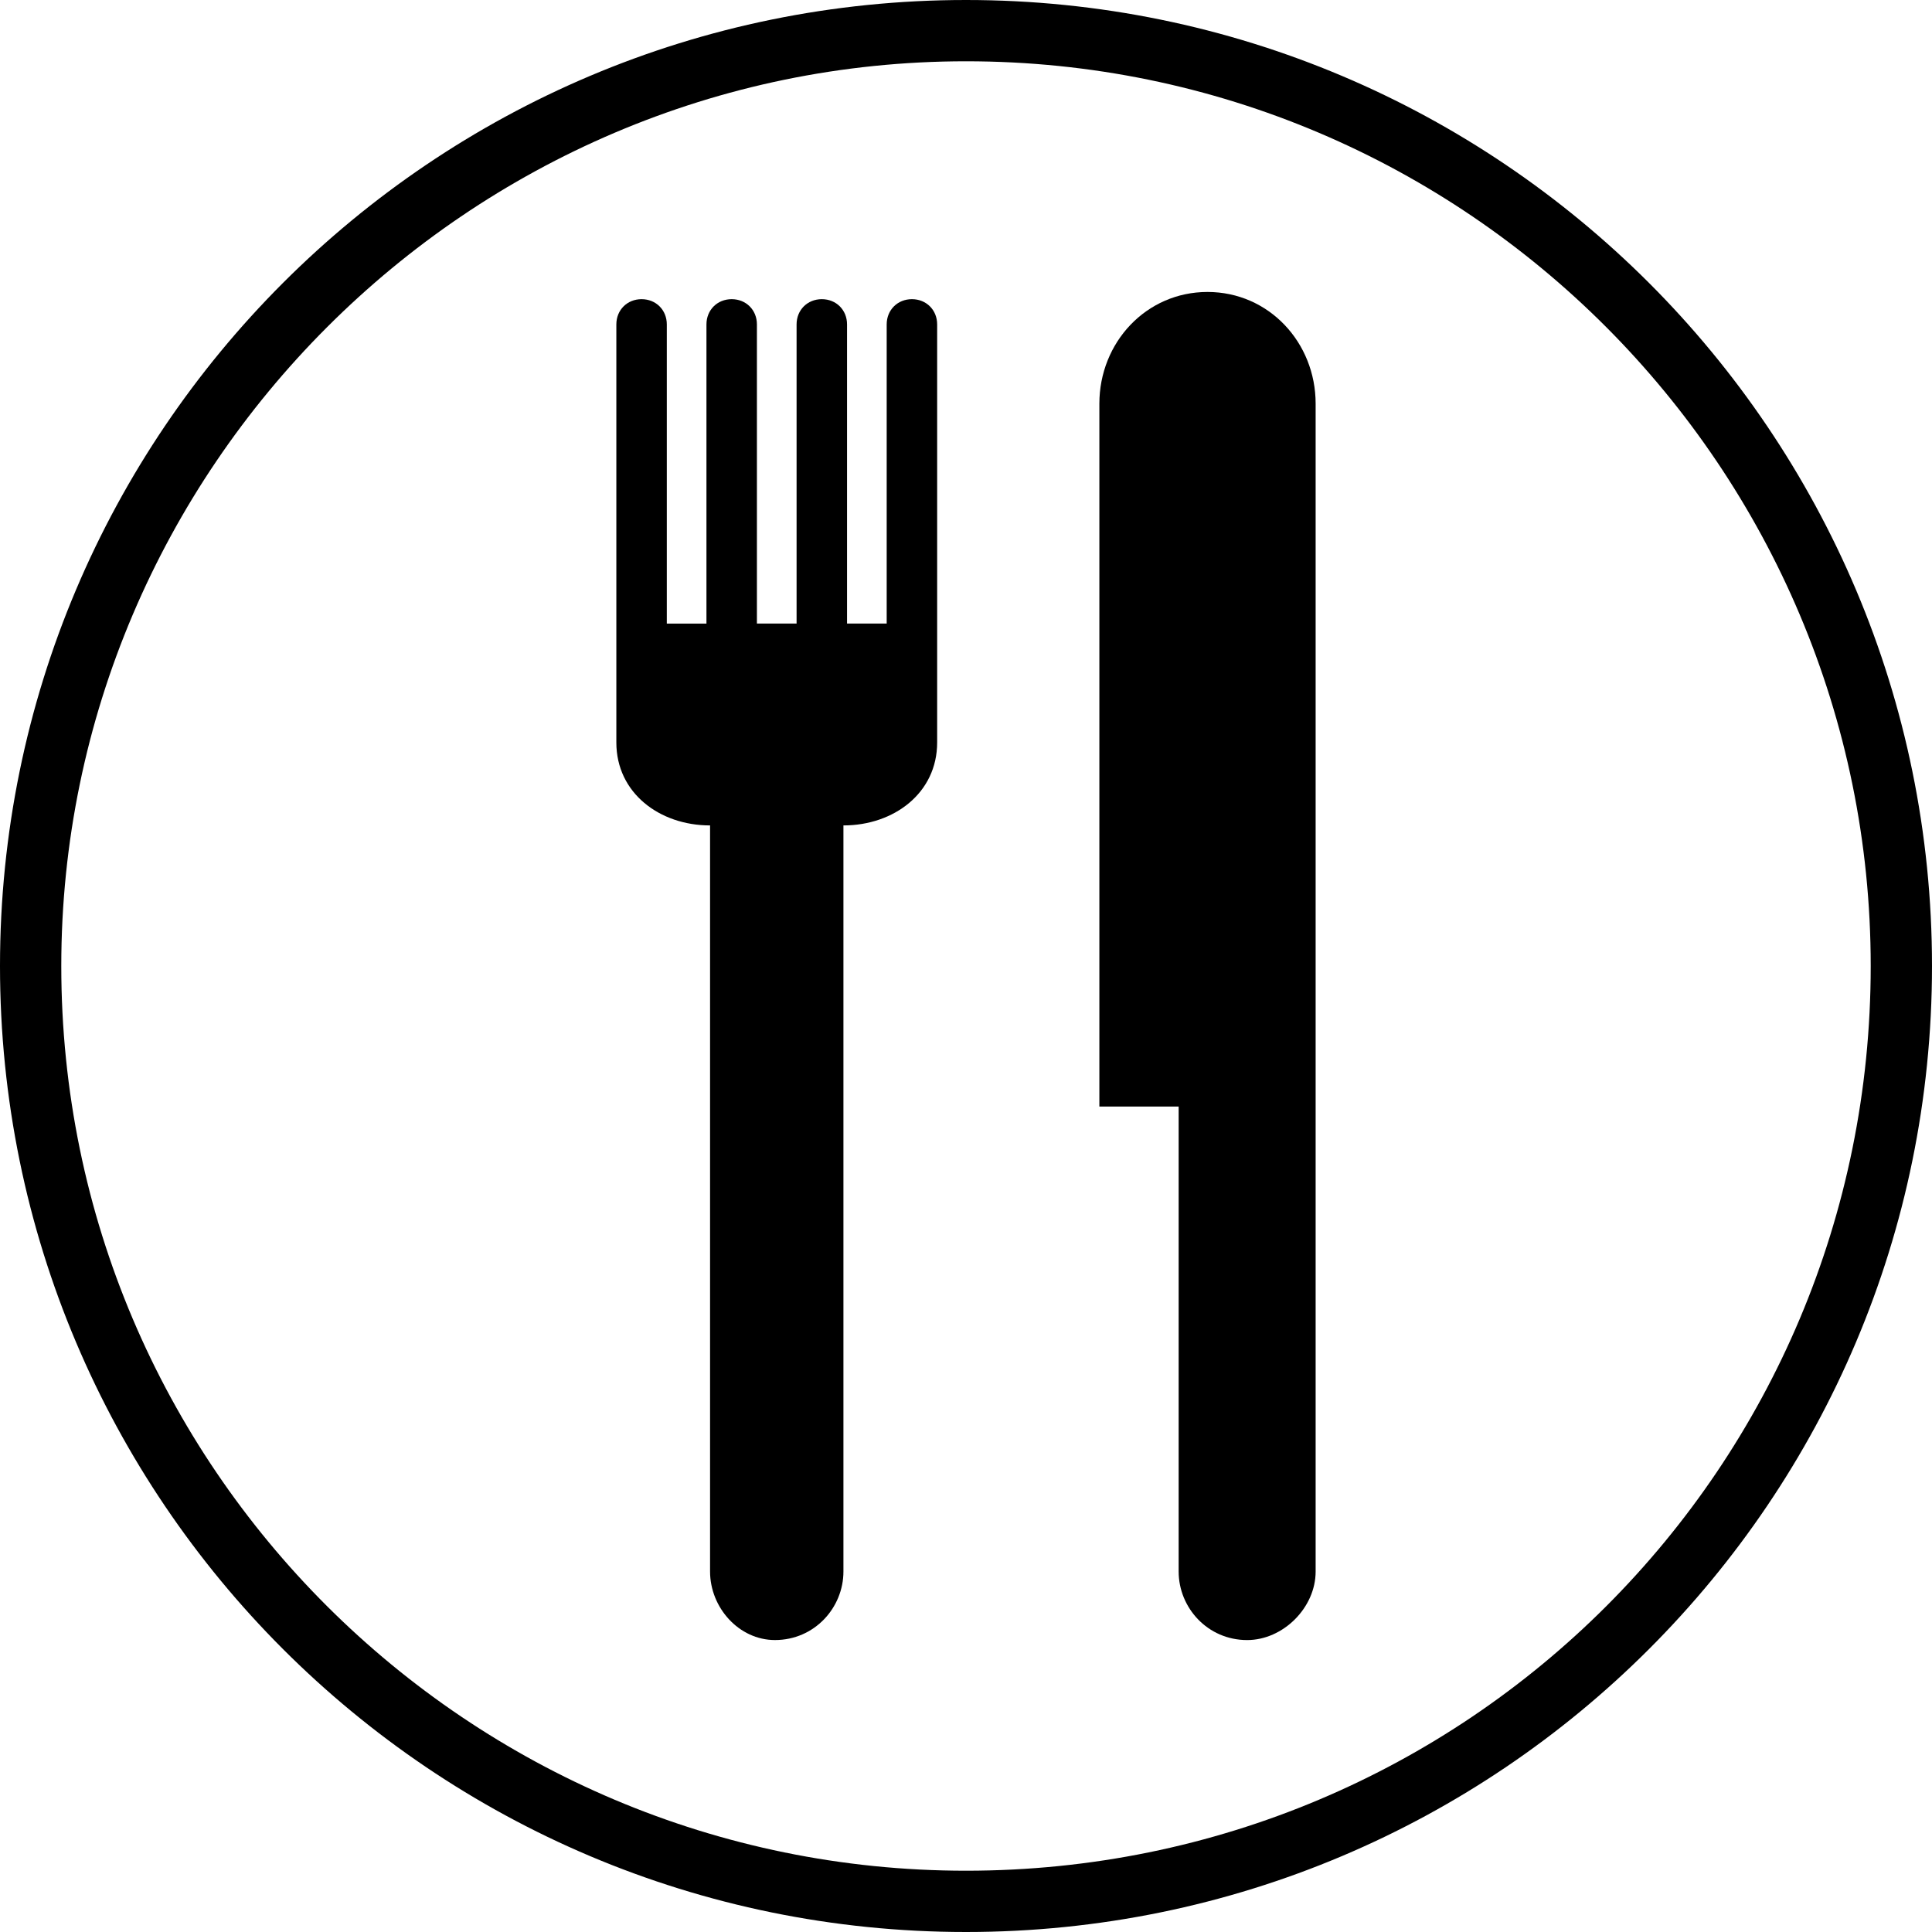 <?xml version="1.0" encoding="utf-8"?>
<!-- Generator: Adobe Illustrator 24.2.1, SVG Export Plug-In . SVG Version: 6.00 Build 0)  -->
<svg version="1.1" id="Layer_1" xmlns="http://www.w3.org/2000/svg" xmlns:xlink="http://www.w3.org/1999/xlink" x="0px" y="0px"
	 viewBox="0 0 100 100" enable-background="new 0 0 100 100" xml:space="preserve">
<g>
	<path fill-rule="evenodd" clip-rule="evenodd" d="M50,0c27.612,0,50,22.388,50,50s-22.388,50-50,50S0,77.612,0,50S22.388,0,50,0z
		 M50,3.172c25.933,0,46.828,21.082,46.828,46.828c0,25.933-20.896,46.828-46.828,46.828C24.254,96.828,3.172,75.933,3.172,50
		C3.172,24.254,24.254,3.172,50,3.172z"/>
	<path fill-rule="evenodd" clip-rule="evenodd" d="M62.5,15.112c3.172,0,5.597,2.612,5.597,5.784c0,20.149,0,40.299,0,60.448
		c0,1.866-1.679,3.545-3.545,3.545c-2.052,0-3.545-1.679-3.545-3.545V57.276h-4.104V20.896C56.903,17.724,59.328,15.112,62.5,15.112
		z"/>
	<path fill-rule="evenodd" clip-rule="evenodd" d="M41.231,32.276V16.791c0-0.746,0.56-1.306,1.306-1.306s1.306,0.56,1.306,1.306
		v15.485h2.052V16.791c0-0.746,0.56-1.306,1.306-1.306c0.746,0,1.306,0.56,1.306,1.306v21.642c0,2.612-2.239,4.291-4.851,4.291
		v38.619c0,1.866-1.493,3.545-3.545,3.545c-1.866,0-3.358-1.679-3.358-3.545V42.724c-2.612,0-4.851-1.679-4.851-4.291
		c0-7.276,0-14.552,0-21.642c0-0.746,0.56-1.306,1.306-1.306s1.306,0.56,1.306,1.306v15.485h2.052V16.791
		c0-0.746,0.56-1.306,1.306-1.306c0.746,0,1.306,0.56,1.306,1.306v15.485H41.231z"/>
</g>
</svg>
